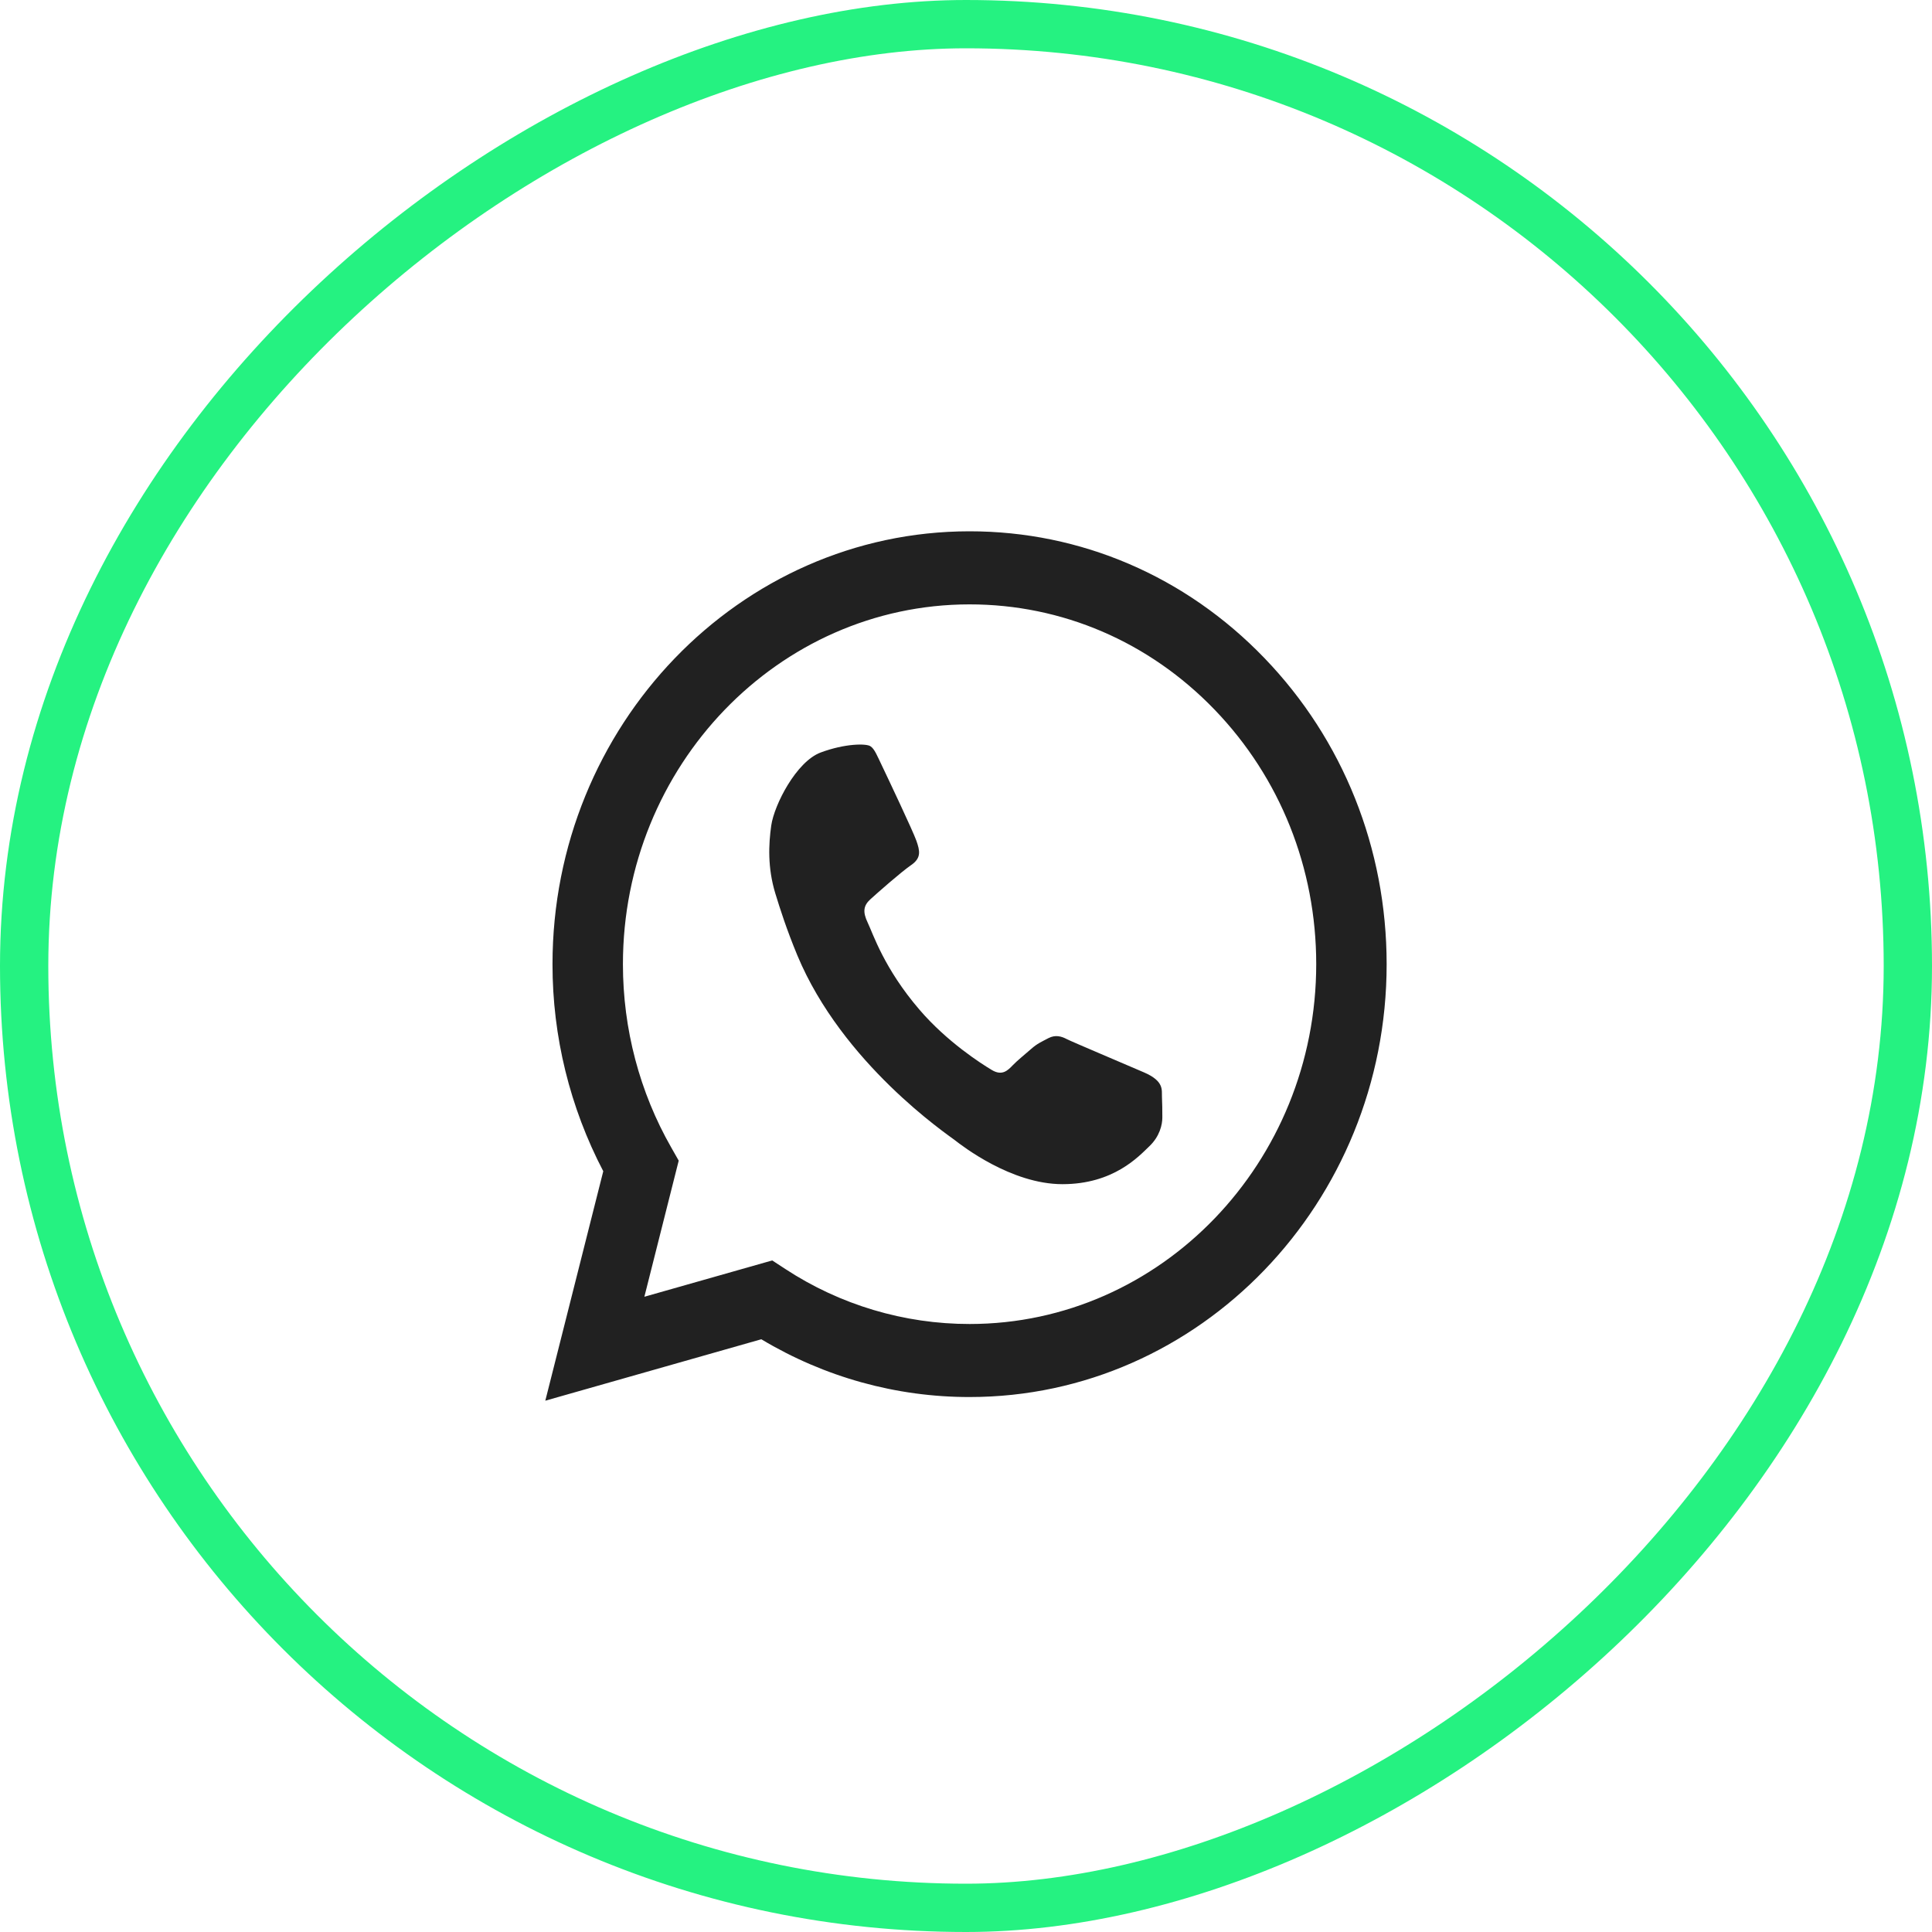 <svg width="40" height="40" viewBox="0 0 40 40" fill="none" xmlns="http://www.w3.org/2000/svg">
<path d="M28.709 19.962C28.709 24.902 24.837 28.923 20.078 28.924C18.556 28.926 17.07 28.512 15.762 27.728L11.29 29L12.49 24.249C11.799 22.927 11.438 21.457 11.439 19.966L11.439 19.962C11.439 15.022 15.312 11.002 20.071 11C22.376 10.999 24.546 11.93 26.177 13.623C27.808 15.315 28.708 17.565 28.709 19.962ZM12.897 19.962L12.897 19.965C12.897 21.302 13.243 22.613 13.897 23.757L14.052 24.03L13.341 26.848L15.988 26.096L16.259 26.273C17.394 27.017 18.721 27.413 20.078 27.412C24.034 27.41 27.251 24.068 27.251 19.959C27.25 17.97 26.503 16.1 25.147 14.693C23.791 13.286 21.989 12.512 20.071 12.513C16.115 12.515 12.897 15.857 12.897 19.963L12.897 19.962ZM18.271 15.876C18.378 16.1 18.9 17.201 18.973 17.407C19.044 17.612 19.081 17.761 18.865 17.91C18.649 18.059 18.163 18.489 18.02 18.619C17.876 18.75 17.858 18.881 17.966 19.105C18.074 19.329 18.302 20.05 19.037 20.905C19.608 21.571 20.314 22.021 20.531 22.151C20.746 22.282 20.863 22.165 20.97 22.053C21.066 21.953 21.222 21.829 21.348 21.718C21.474 21.606 21.564 21.569 21.708 21.493C21.851 21.419 21.978 21.456 22.085 21.513C22.194 21.569 23.255 22.016 23.686 22.203C24.107 22.385 24.05 22.569 24.057 22.707C24.063 22.838 24.065 22.986 24.065 23.137C24.065 23.285 24.011 23.528 23.795 23.733C23.579 23.939 23.058 24.517 21.996 24.517C20.934 24.517 19.909 23.715 19.765 23.603C19.621 23.491 17.442 22.023 16.507 19.777C16.286 19.243 16.153 18.826 16.053 18.5C15.889 17.964 15.913 17.475 15.968 17.09C16.03 16.66 16.489 15.765 16.993 15.579C17.496 15.392 17.928 15.392 18.018 15.448C18.108 15.502 18.162 15.652 18.271 15.876Z" fill="black" fill-opacity="0.87"/>
<rect x="39.5" y="0.5" width="39" height="39" rx="19.5" transform="rotate(90 39.5 0.5)" stroke="#25F281"/>
</svg>
